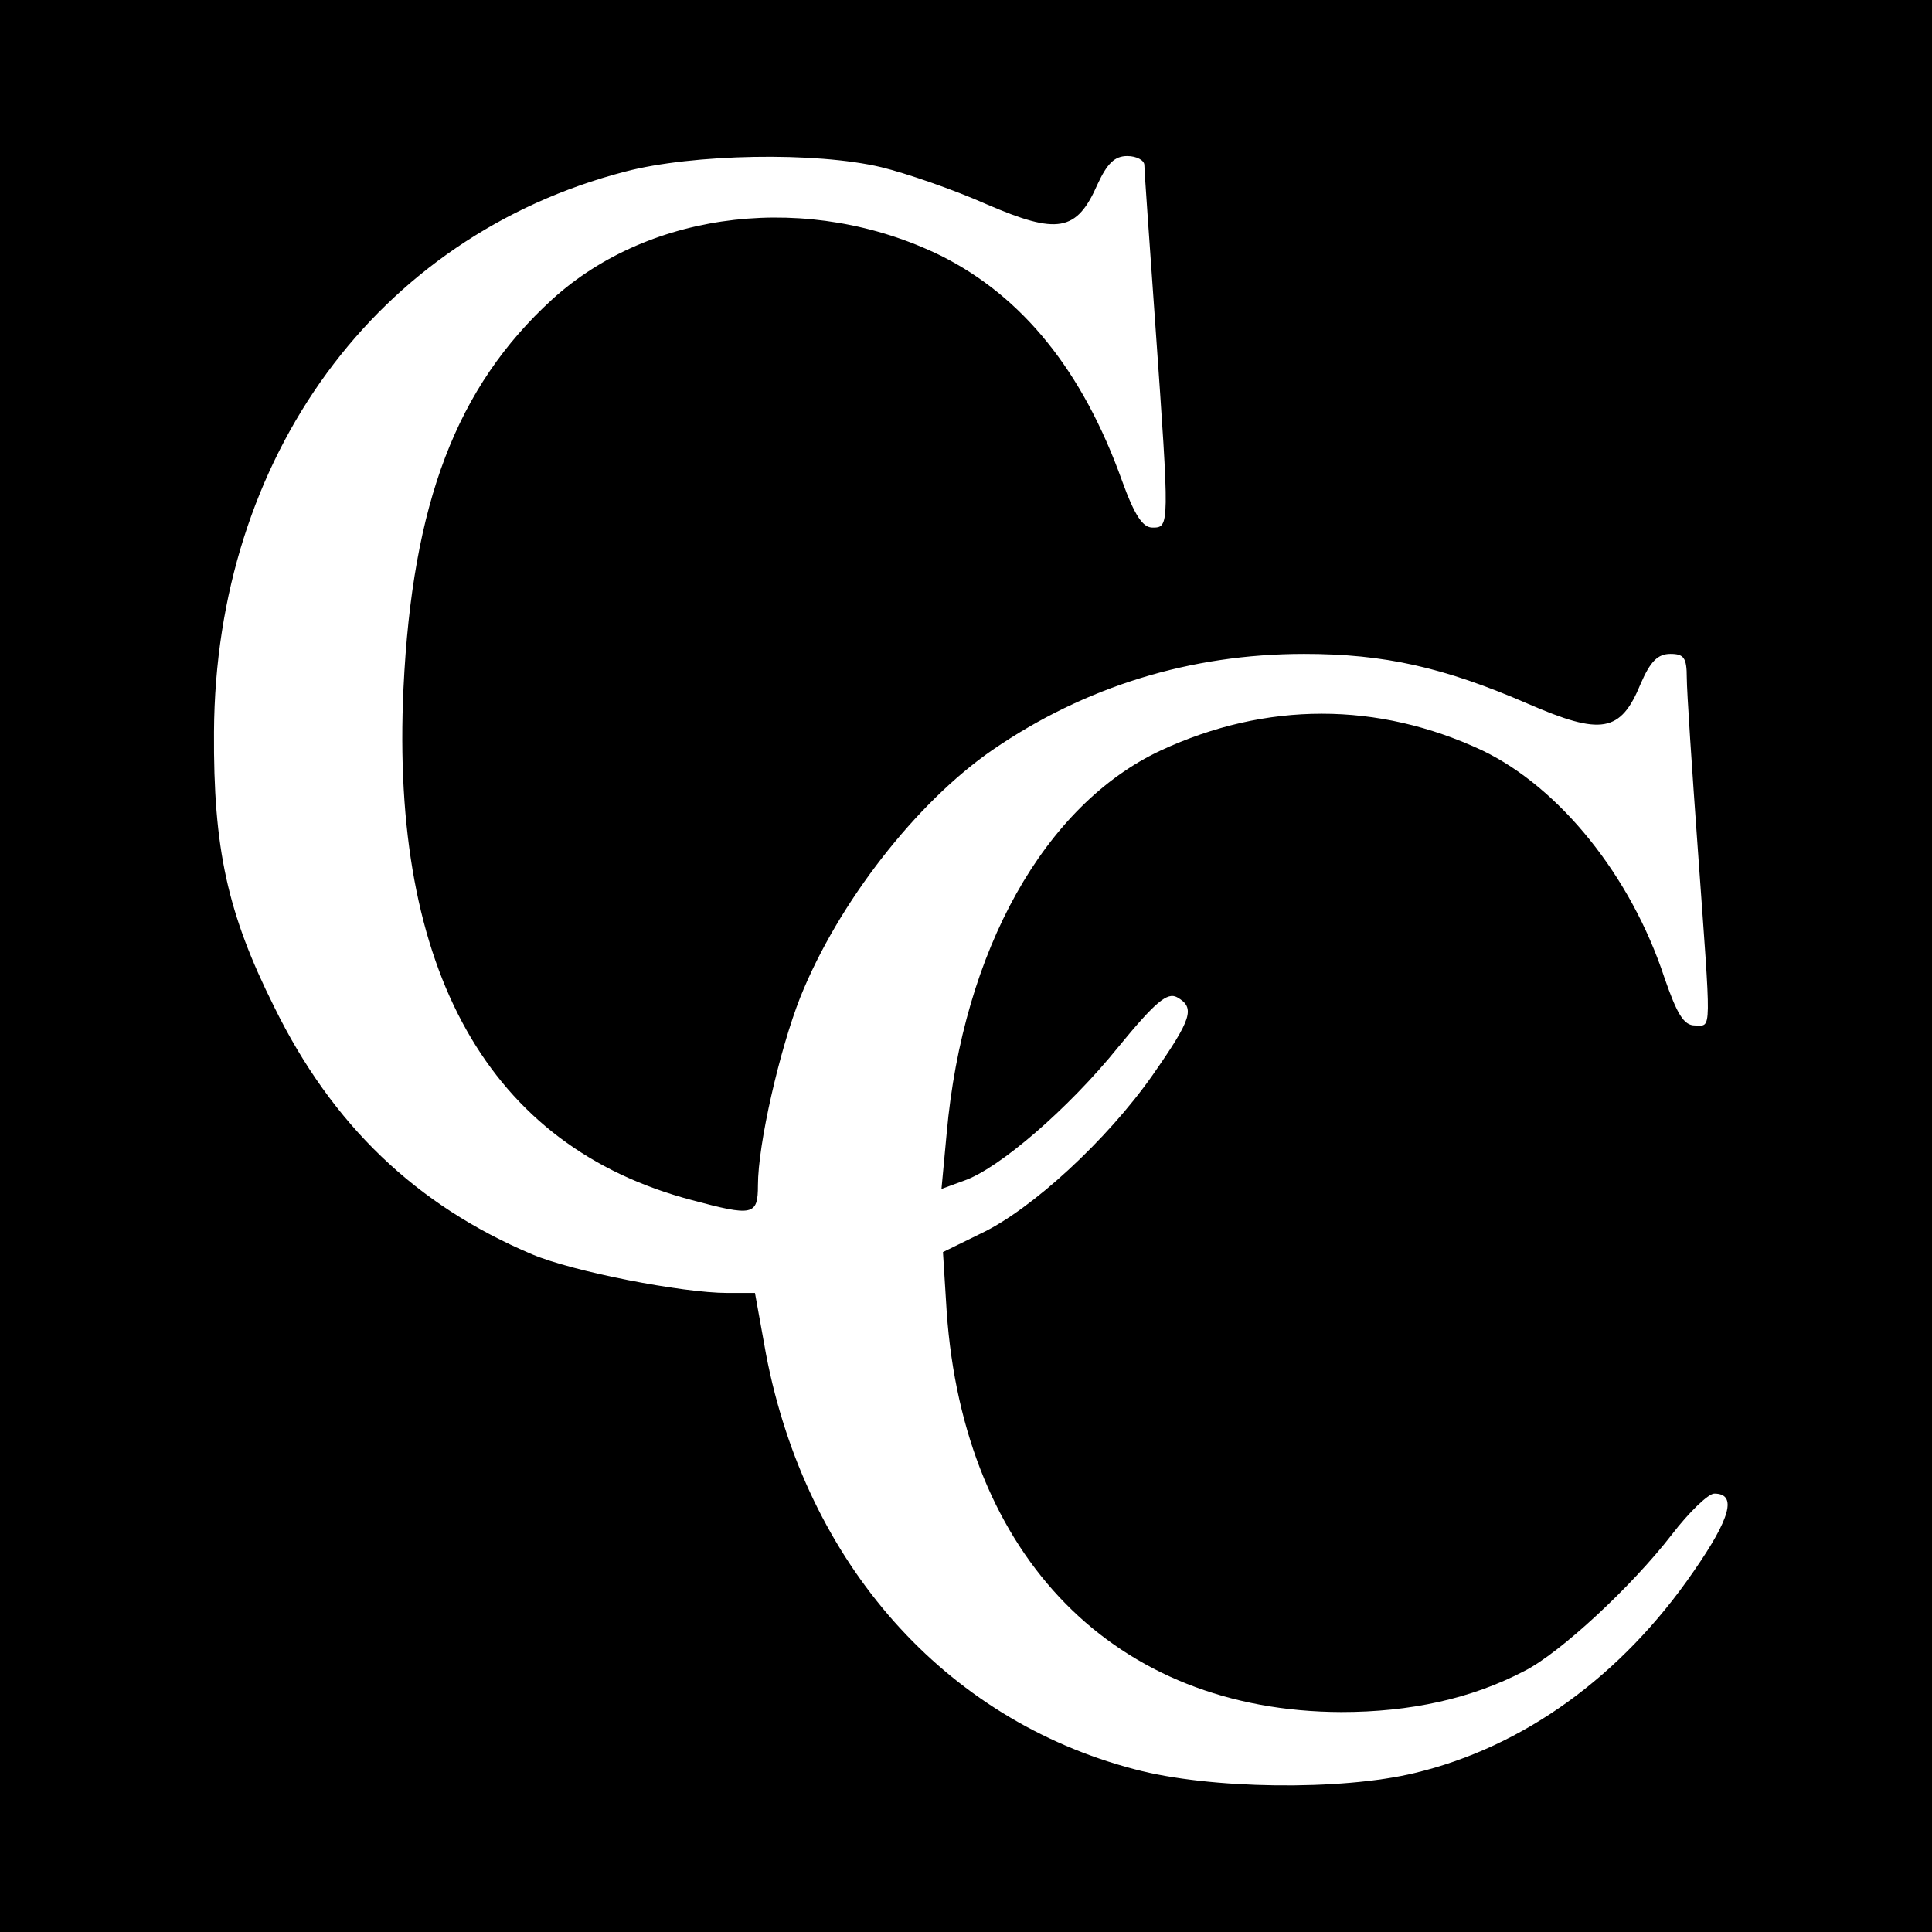 <?xml version="1.0" standalone="no"?>
<!DOCTYPE svg PUBLIC "-//W3C//DTD SVG 20010904//EN"
 "http://www.w3.org/TR/2001/REC-SVG-20010904/DTD/svg10.dtd">
<svg version="1.0" xmlns="http://www.w3.org/2000/svg"
 width="260pt" height="260pt" viewBox="0 0 260 260"
 preserveAspectRatio="xMidYMid meet">
<g transform="translate(0,260) scale(0.1,-0.1)"
fill="#000000" stroke="none">
<path d="M0 1300 l0 -1300 1300 0 1300 0 0 1300 0 1300 -1300 0 -1300 0 0
-1300z m1186 1075 c33 -8 97 -30 142 -50 95 -41 121 -37 149 27 13 28 23 38
40 38 13 0 23 -6 23 -12 0 -7 7 -105 15 -218 19 -269 19 -270 -4 -270 -13 0
-24 16 -41 63 -53 148 -134 248 -244 303 -176 86 -390 62 -523 -59 -129 -118
-188 -274 -200 -523 -18 -381 115 -617 388 -689 82 -22 89 -21 89 20 0 55 29
182 57 253 51 127 156 262 259 333 124 85 266 129 419 129 108 0 188 -18 301
-67 99 -43 125 -39 152 27 13 30 23 40 40 40 18 0 22 -5 22 -32 0 -18 7 -123
15 -233 18 -251 19 -235 -4 -235 -15 0 -24 15 -41 64 -45 137 -141 256 -245
306 -141 66 -291 66 -433 0 -156 -73 -266 -269 -288 -515 l-7 -75 30 11 c47
16 141 97 208 180 50 61 66 74 79 67 25 -14 20 -29 -33 -105 -61 -87 -163
-181 -231 -213 l-51 -25 5 -80 c23 -331 227 -538 531 -539 93 0 175 18 246 55
48 24 145 114 199 184 23 30 49 55 57 55 31 0 22 -33 -28 -105 -97 -141 -229
-236 -375 -271 -99 -24 -276 -22 -377 5 -256 67 -442 277 -496 558 l-15 83
-37 0 c-61 0 -209 29 -263 52 -156 66 -269 174 -347 333 -63 126 -82 213 -81
370 2 370 219 667 553 754 91 24 257 27 345 6z"/>
</g>
</svg>
